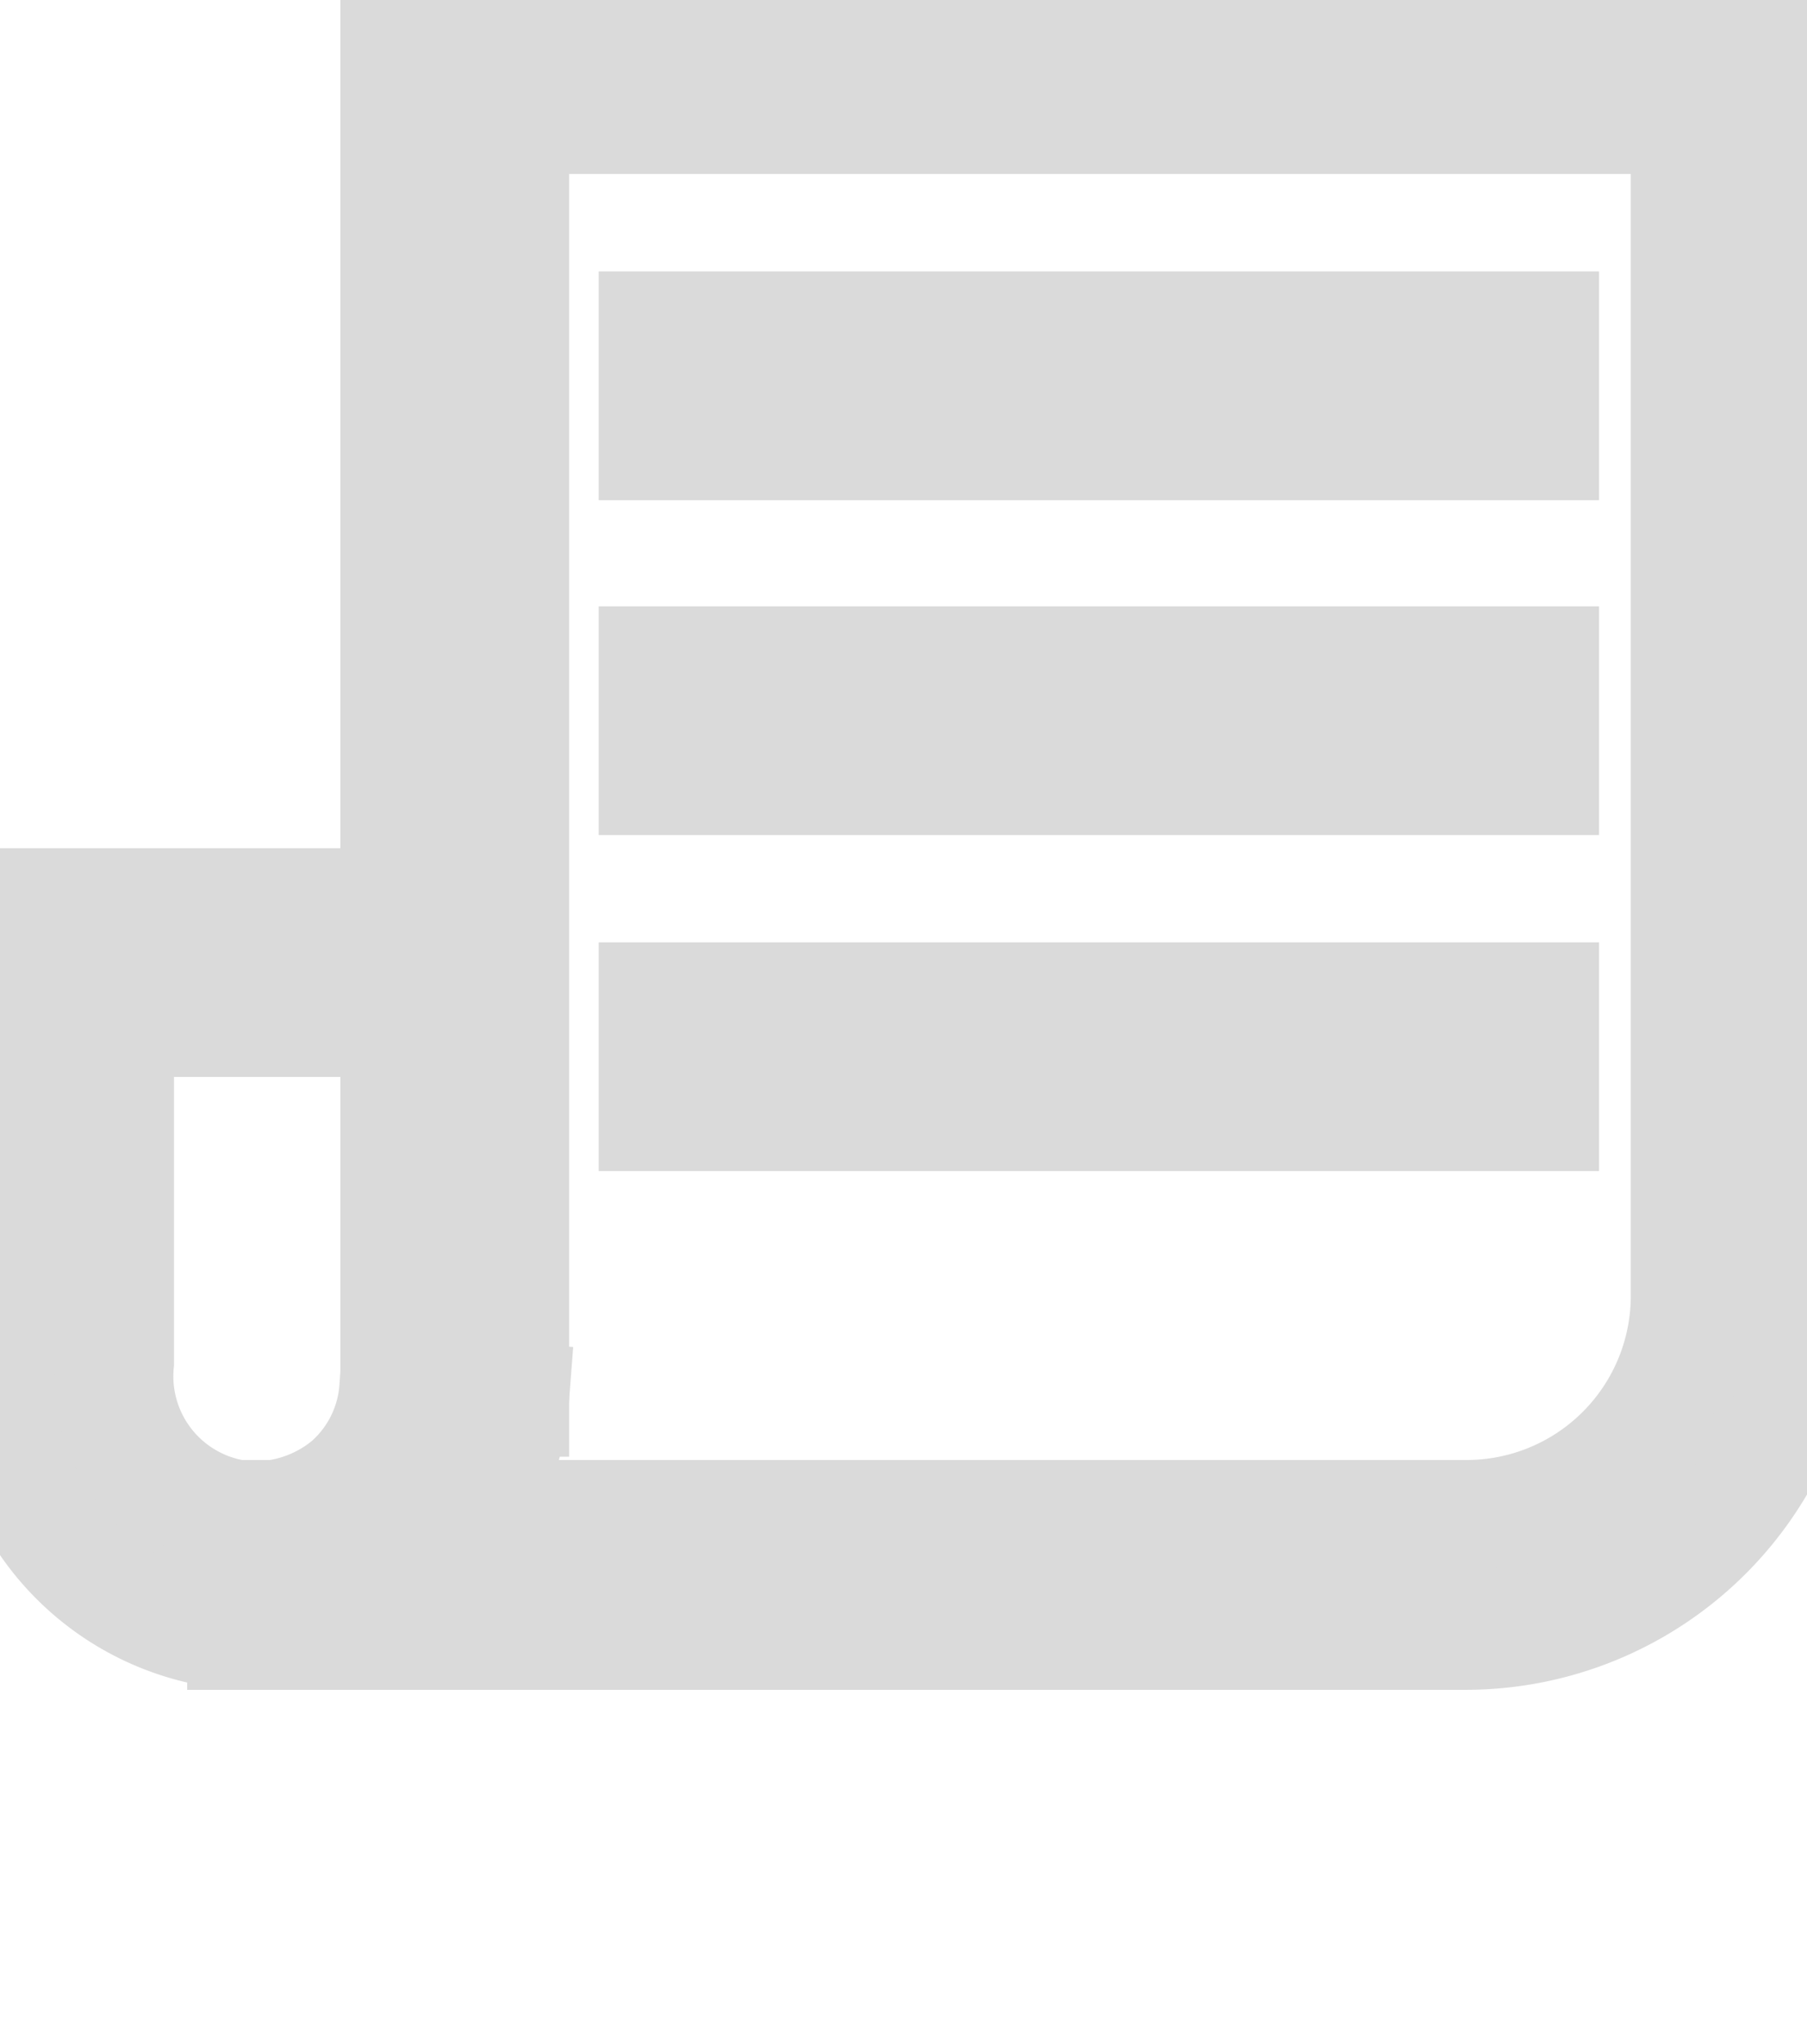 <svg xmlns="http://www.w3.org/2000/svg" width="16.51" height="18.675" style=""><rect id="backgroundrect" width="100%" height="100%" x="0" y="0" fill="none" stroke="none"/><title>document</title><g class="currentLayer" style=""><title>Layer 1</title><g data-name="Layer 2" id="svg_1" class="" stroke="#dadada" stroke-opacity="1" fill="#dadada" fill-opacity="1"><g data-name="Layer 1" id="svg_2" stroke="#dadada" stroke-opacity="1" fill="#dadada" fill-opacity="1"><rect x="5.97" y="2.98" width="8.14" height="1.09" id="svg_3" stroke="#dadada" stroke-opacity="1" fill="#dadada" fill-opacity="1"/><rect x="5.97" y="6.04" width="8.14" height="1.09" id="svg_4" stroke="#dadada" stroke-opacity="1" fill="#dadada" fill-opacity="1"/><rect x="5.97" y="9.11" width="8.14" height="1.09" id="svg_5" stroke="#dadada" stroke-opacity="1" fill="#dadada" fill-opacity="1"/><path d="M2.35,14.94H2.17A2.36,2.36,0,0,1,0,12.45V8.25H4.15V9.34H1.09v3.11a1.28,1.28,0,0,0,1.16,1.4,1.33,1.33,0,0,0,.92-.3,1.26,1.26,0,0,0,.43-.86l1.1.08a2.35,2.35,0,0,1-2.35,2.17Z" id="svg_6" stroke="#dadada" stroke-opacity="1" fill="#dadada" fill-opacity="1"/><path d="M13.4,14.94H2.21v-1.1H13.4a2,2,0,0,0,2-2V1.09H4.7V12.81H3.61V0h12.9V11.83A3.12,3.12,0,0,1,13.4,14.94Z" id="svg_7" stroke="#dadada" stroke-opacity="1" fill="#dadada" fill-opacity="1"/></g></g></g></svg>